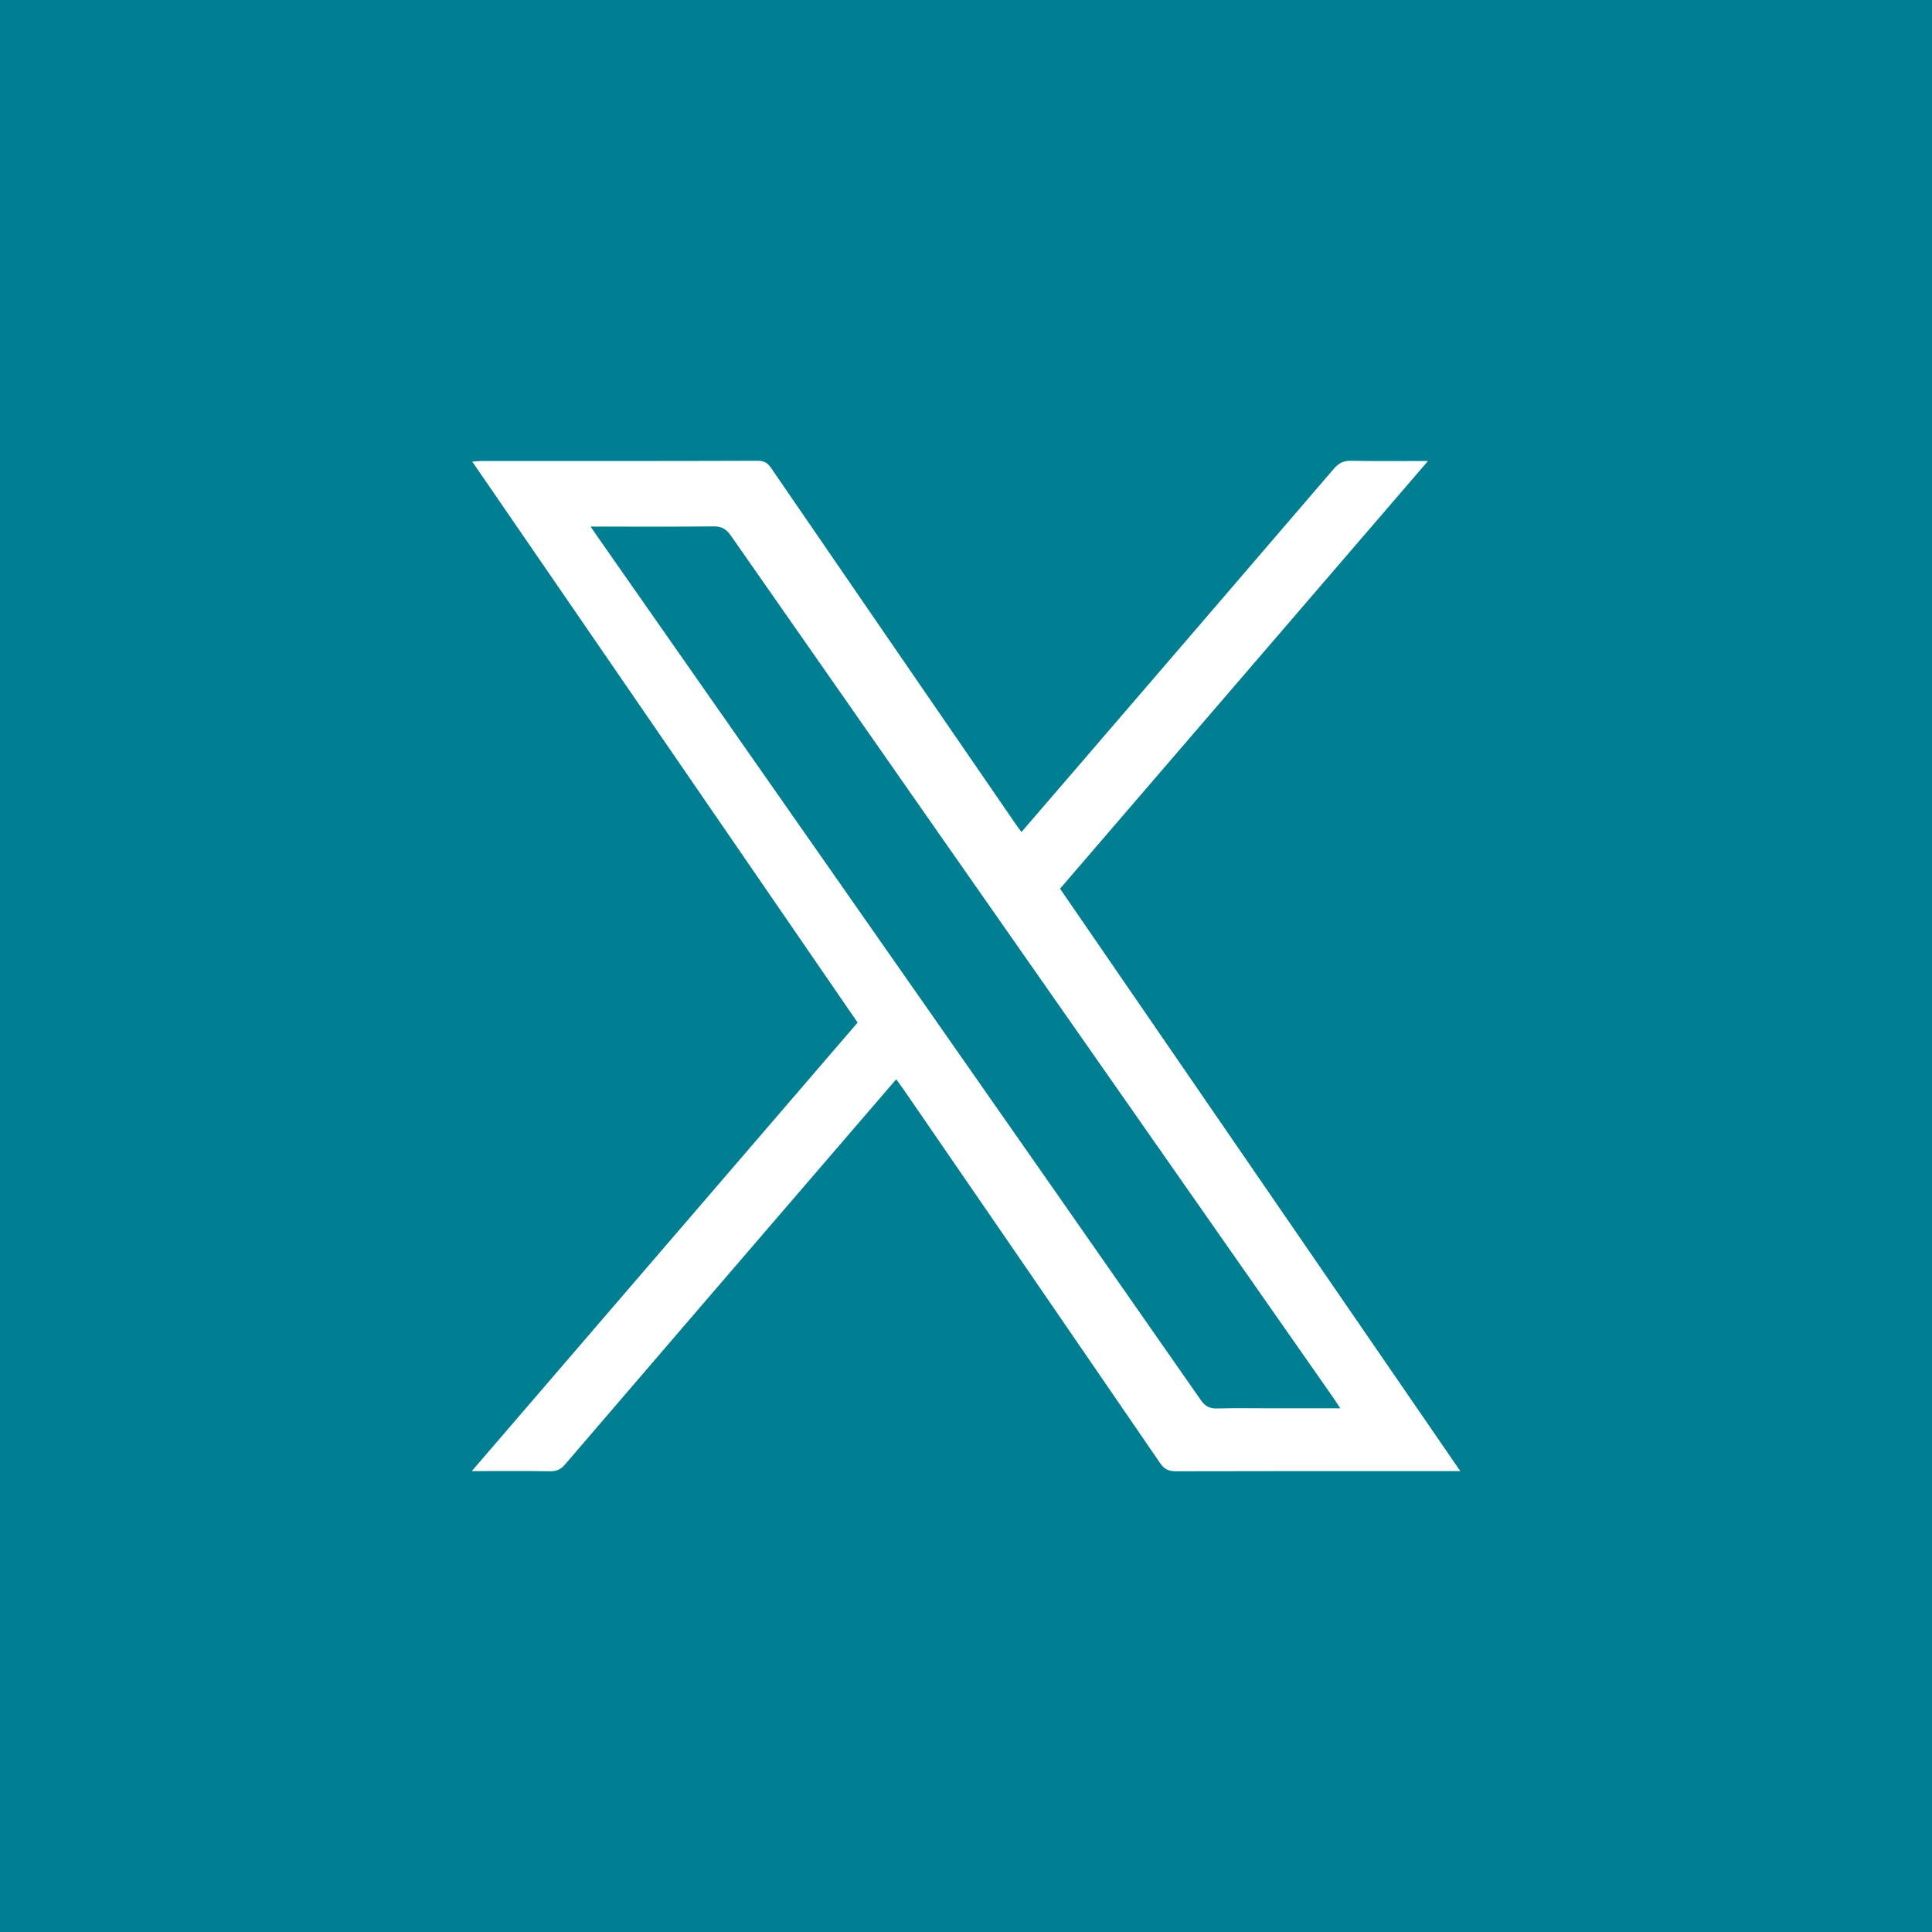 <?xml version="1.0" encoding="UTF-8"?> <svg xmlns="http://www.w3.org/2000/svg" width="50" height="50" viewBox="0 0 50 50" fill="none"><rect width="50" height="50" fill="#007F92"></rect><path d="M37.79 38.072H37.483C35.135 38.072 32.787 38.069 30.438 38.076C30.251 38.076 30.136 38.03 30.024 37.866C27.81 34.631 25.588 31.401 23.367 28.17C23.315 28.095 23.26 28.022 23.194 27.931C22.45 28.796 21.723 29.64 20.997 30.484C18.872 32.954 16.746 35.424 14.625 37.898C14.515 38.027 14.405 38.079 14.235 38.076C13.582 38.066 12.928 38.072 12.21 38.072C15.559 34.178 18.873 30.327 22.195 26.464C18.874 21.63 15.559 16.803 12.222 11.947C12.319 11.94 12.381 11.932 12.444 11.931C14.836 11.931 17.226 11.933 19.617 11.925C19.787 11.925 19.872 11.989 19.962 12.12C22.058 15.178 24.16 18.233 26.259 21.288C26.311 21.364 26.365 21.437 26.435 21.533C26.987 20.891 27.524 20.268 28.061 19.645C30.214 17.142 32.368 14.64 34.516 12.135C34.643 11.987 34.77 11.92 34.969 11.925C35.611 11.938 36.254 11.93 36.957 11.93C33.763 15.642 30.609 19.309 27.434 22.999C30.875 28.006 34.315 33.014 37.79 38.069V38.072ZM34.686 36.445C34.6 36.316 34.551 36.239 34.499 36.164C32.887 33.858 31.273 31.551 29.661 29.244C26.075 24.116 22.489 18.987 18.91 13.855C18.787 13.68 18.66 13.619 18.451 13.623C17.498 13.634 16.546 13.628 15.593 13.628C15.505 13.628 15.419 13.628 15.285 13.628C15.372 13.754 15.423 13.831 15.476 13.907C18.155 17.74 20.835 21.572 23.515 25.405C26.038 29.015 28.562 32.624 31.08 36.238C31.192 36.397 31.305 36.456 31.497 36.451C31.973 36.438 32.45 36.447 32.926 36.447H34.687L34.686 36.445Z" fill="white"></path></svg> 